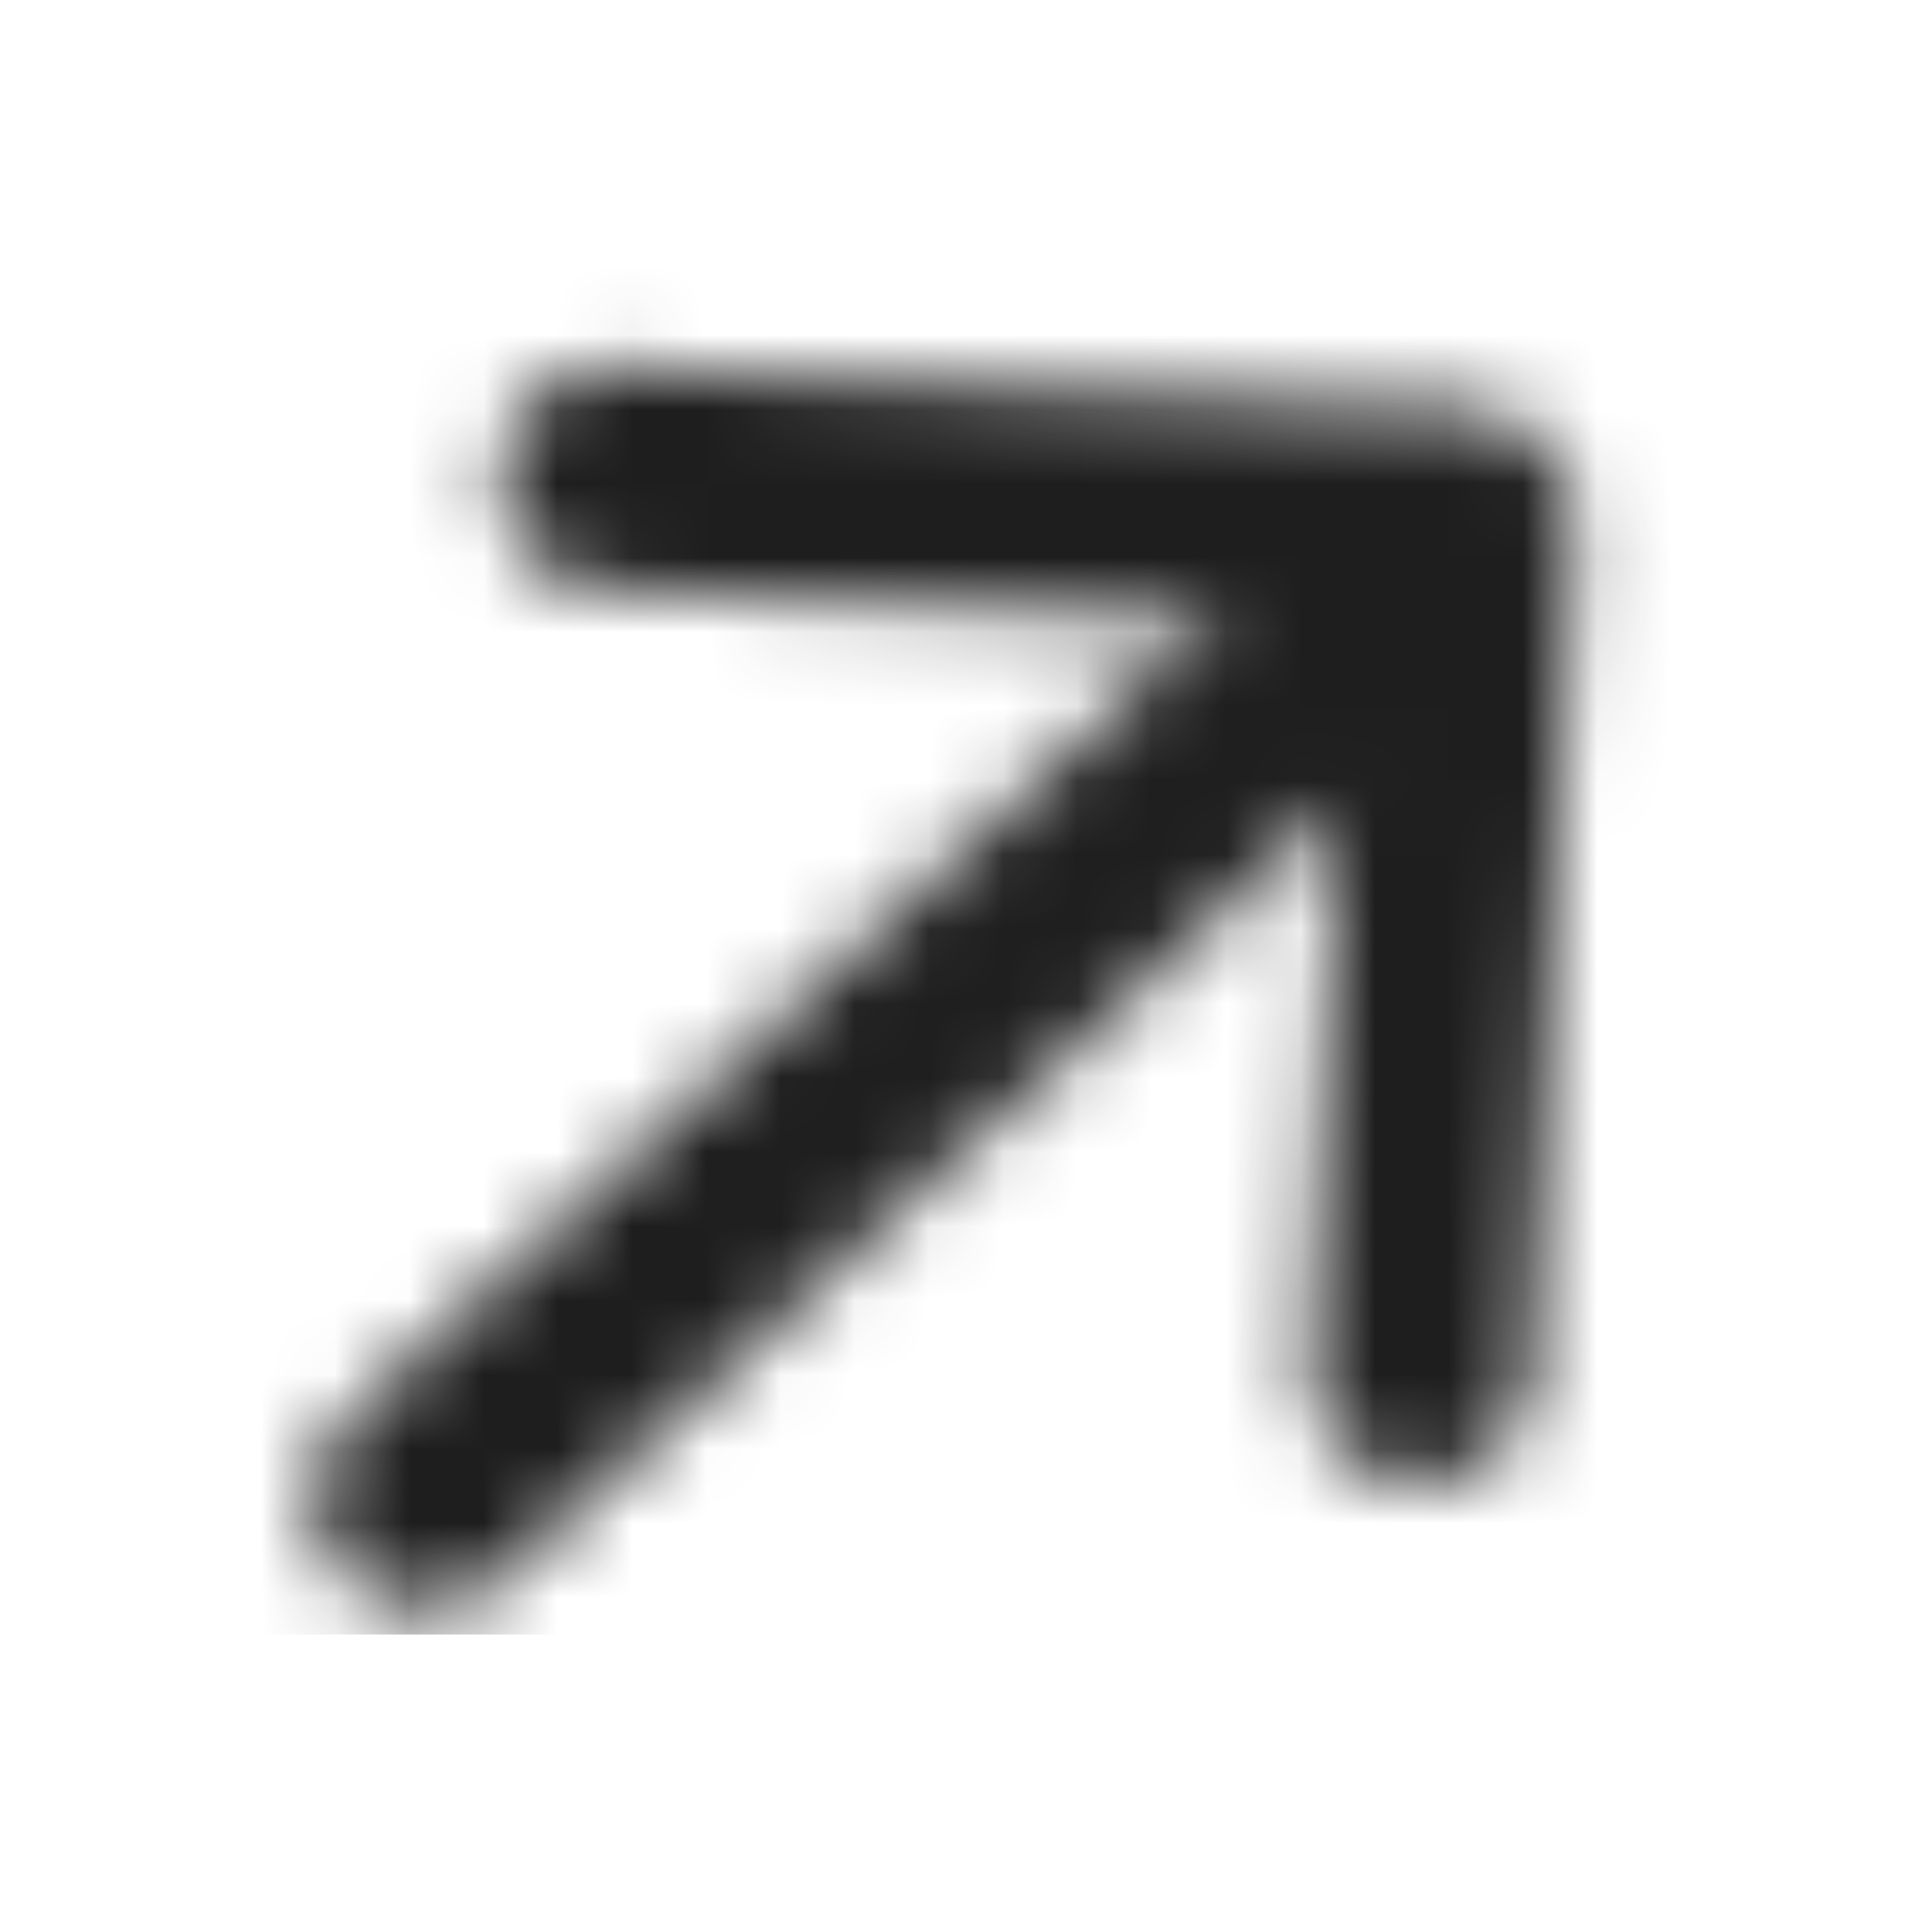 <svg width="26" height="26" viewBox="0 0 26 26" fill="none" xmlns="http://www.w3.org/2000/svg">
<mask id="mask0_8_524" style="mask-type:alpha" maskUnits="userSpaceOnUse" x="4" y="4" width="18" height="18">
<path d="M19.126 18.474L19.686 7L8.21 6.441" stroke="#1E1E1E" stroke-width="3" stroke-linecap="round" stroke-linejoin="round"/>
<path d="M4.683 19.072C4.075 19.635 4.038 20.584 4.601 21.192C5.164 21.799 6.113 21.836 6.721 21.273L4.683 19.072ZM17.985 6.761L4.683 19.072L6.721 21.273L20.023 8.963L17.985 6.761Z" fill="#1E1E1E"/>
</mask>
<g mask="url(#mask0_8_524)">
<rect x="3" y="2" width="20" height="19.997" fill="#1E1E1E"/>
</g>
</svg>
